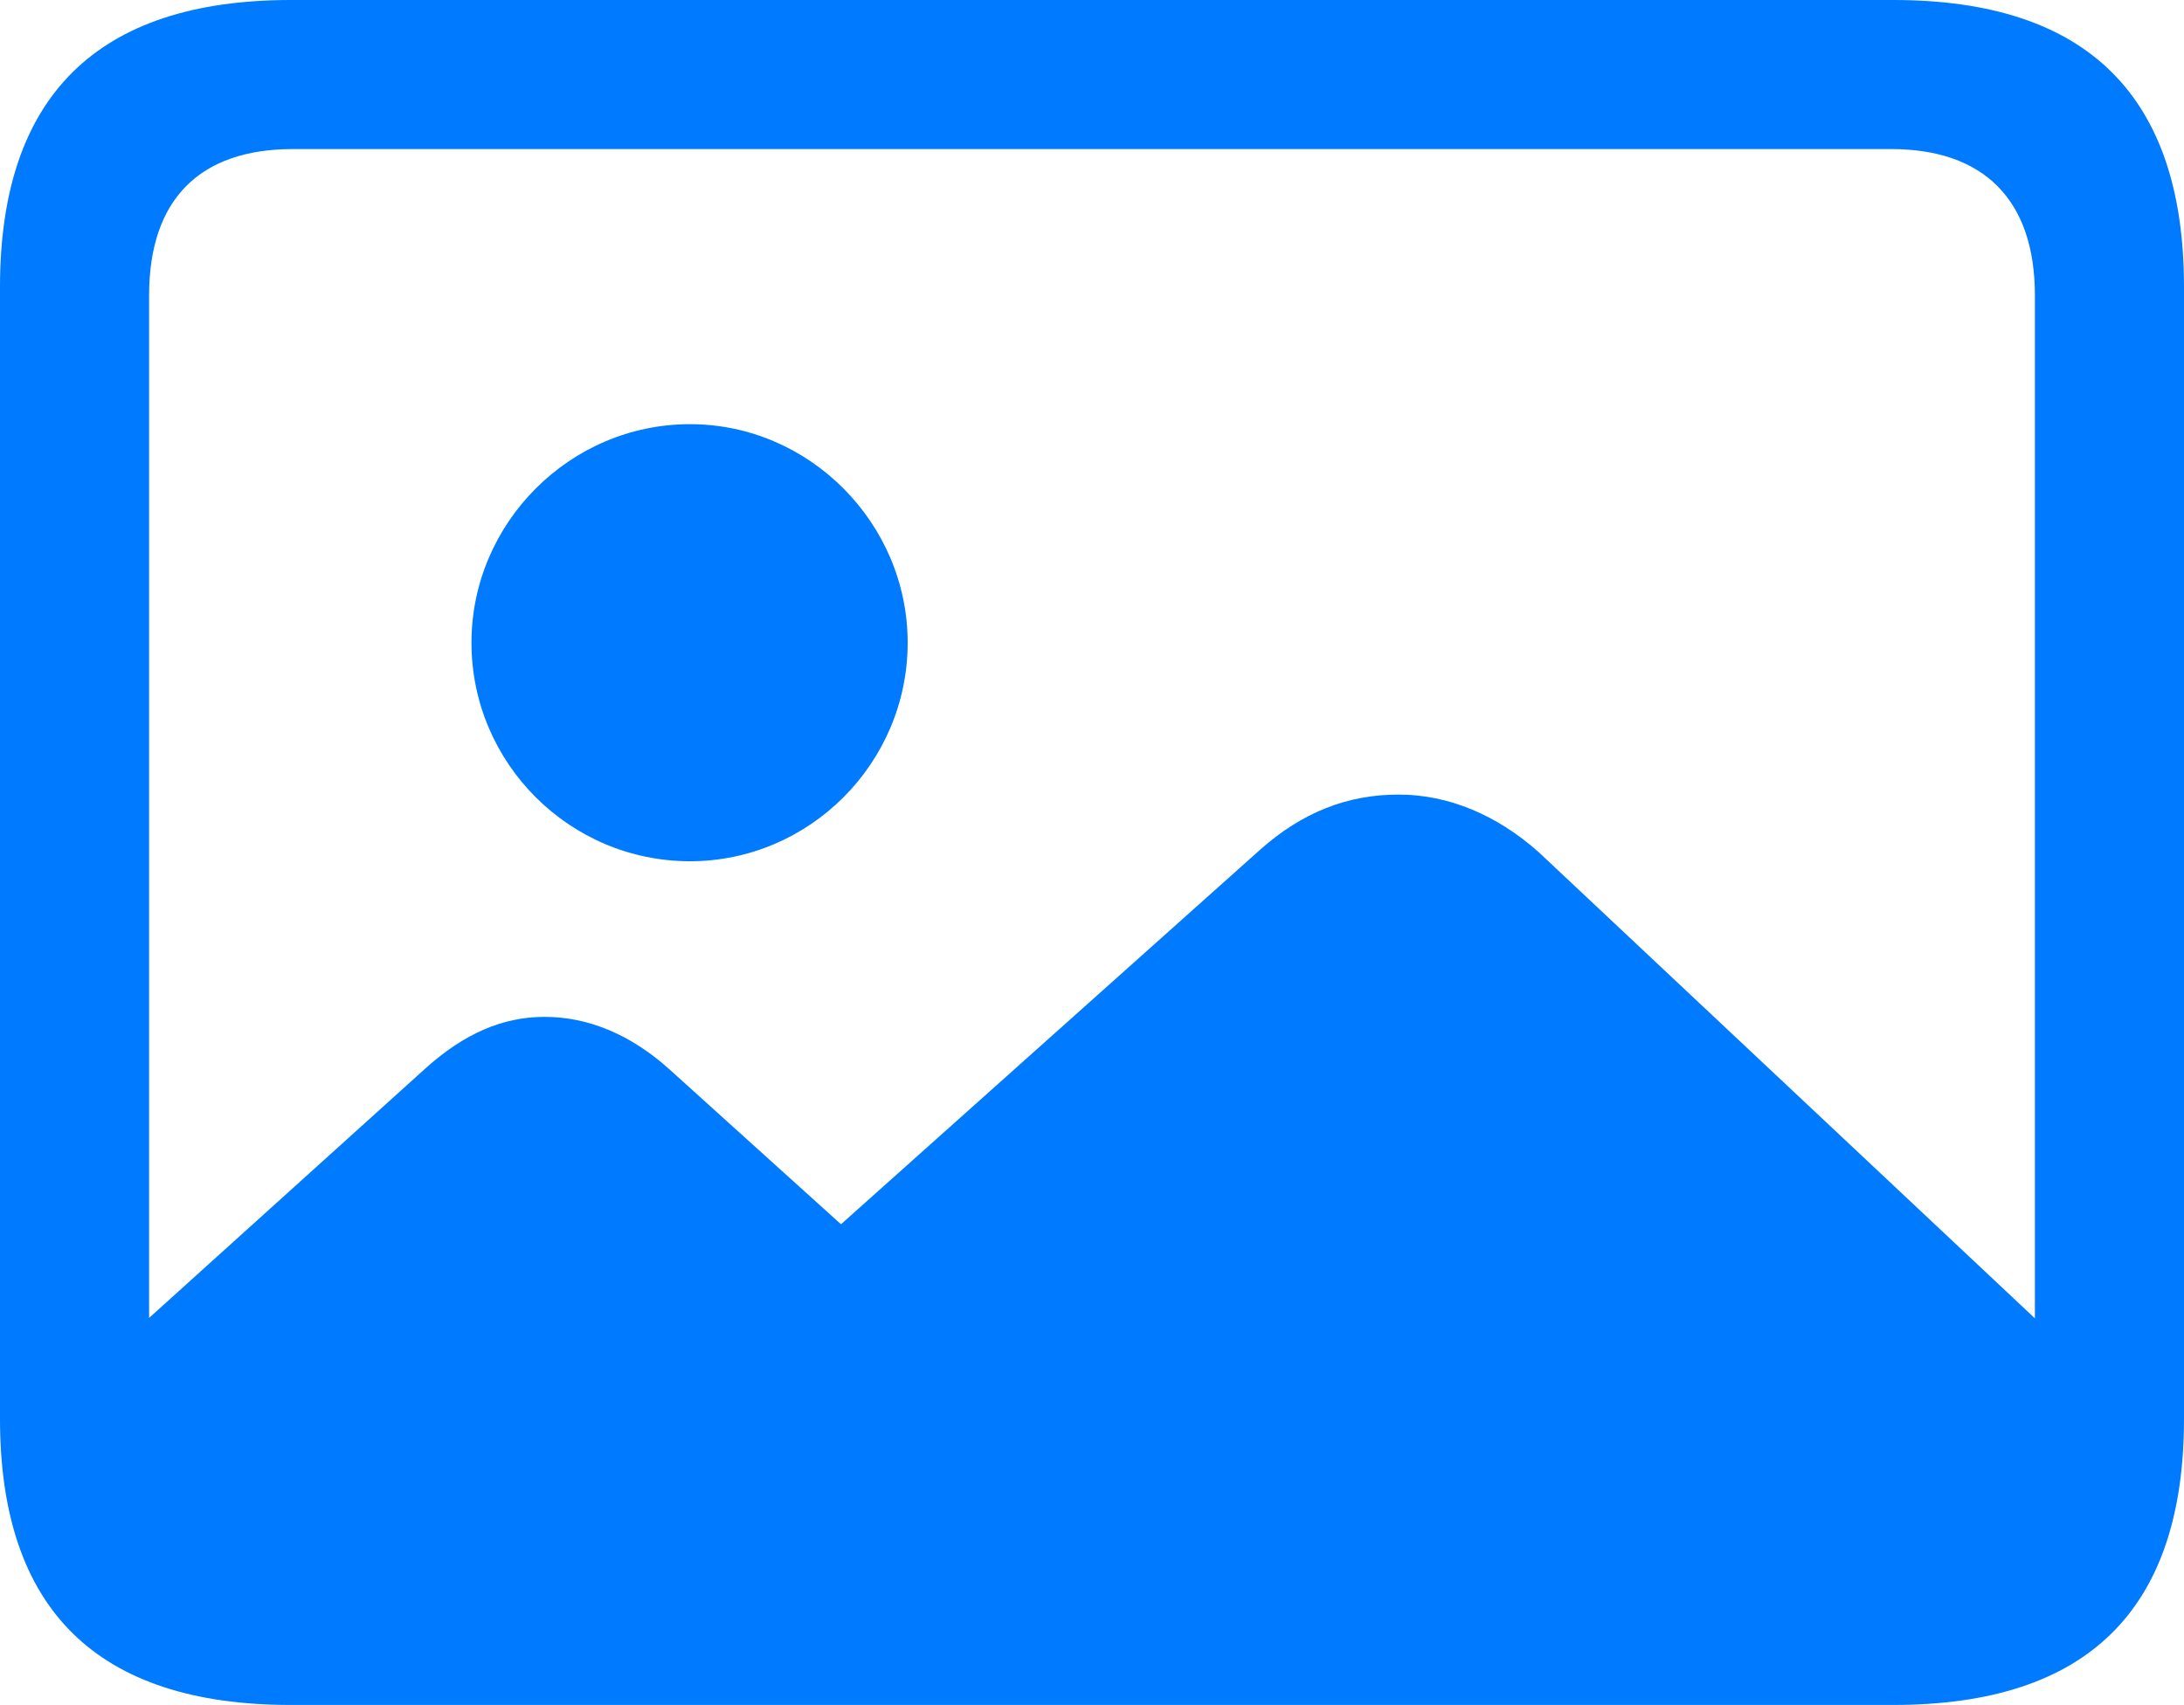 <?xml version="1.0" encoding="UTF-8"?>
<!--Generator: Apple Native CoreSVG 175.5-->
<!DOCTYPE svg
PUBLIC "-//W3C//DTD SVG 1.1//EN"
       "http://www.w3.org/Graphics/SVG/1.1/DTD/svg11.dtd">
<svg version="1.1" xmlns="http://www.w3.org/2000/svg" xmlns:xlink="http://www.w3.org/1999/xlink" width="23.027" height="17.979">
 <g>
  <rect height="17.979" opacity="0" width="23.027" x="0" y="0"/>
  <path d="M22.021 14.434L16.221 8.984C15.781 8.594 15.273 8.379 14.746 8.379C14.209 8.379 13.73 8.564 13.281 8.965L8.867 12.91L7.061 11.279C6.65 10.908 6.201 10.723 5.742 10.723C5.303 10.723 4.893 10.898 4.482 11.27L0.762 14.629C0.82 16.396 1.543 17.295 2.998 17.295L19.365 17.295C21.133 17.295 22.021 16.309 22.021 14.434ZM7.275 9.082C8.535 9.082 9.57 8.047 9.57 6.777C9.57 5.518 8.535 4.473 7.275 4.473C6.006 4.473 4.971 5.518 4.971 6.777C4.971 8.047 6.006 9.082 7.275 9.082ZM3.066 17.979L19.961 17.979C22.012 17.979 23.027 16.973 23.027 14.961L23.027 3.027C23.027 1.016 22.012 0 19.961 0L3.066 0C1.025 0 0 1.016 0 3.027L0 14.961C0 16.973 1.025 17.979 3.066 17.979ZM3.086 16.406C2.109 16.406 1.572 15.889 1.572 14.873L1.572 3.115C1.572 2.1 2.109 1.572 3.086 1.572L19.941 1.572C20.908 1.572 21.455 2.1 21.455 3.115L21.455 14.873C21.455 15.889 20.908 16.406 19.941 16.406Z" fill="#007aff"/>
 </g>
</svg>
